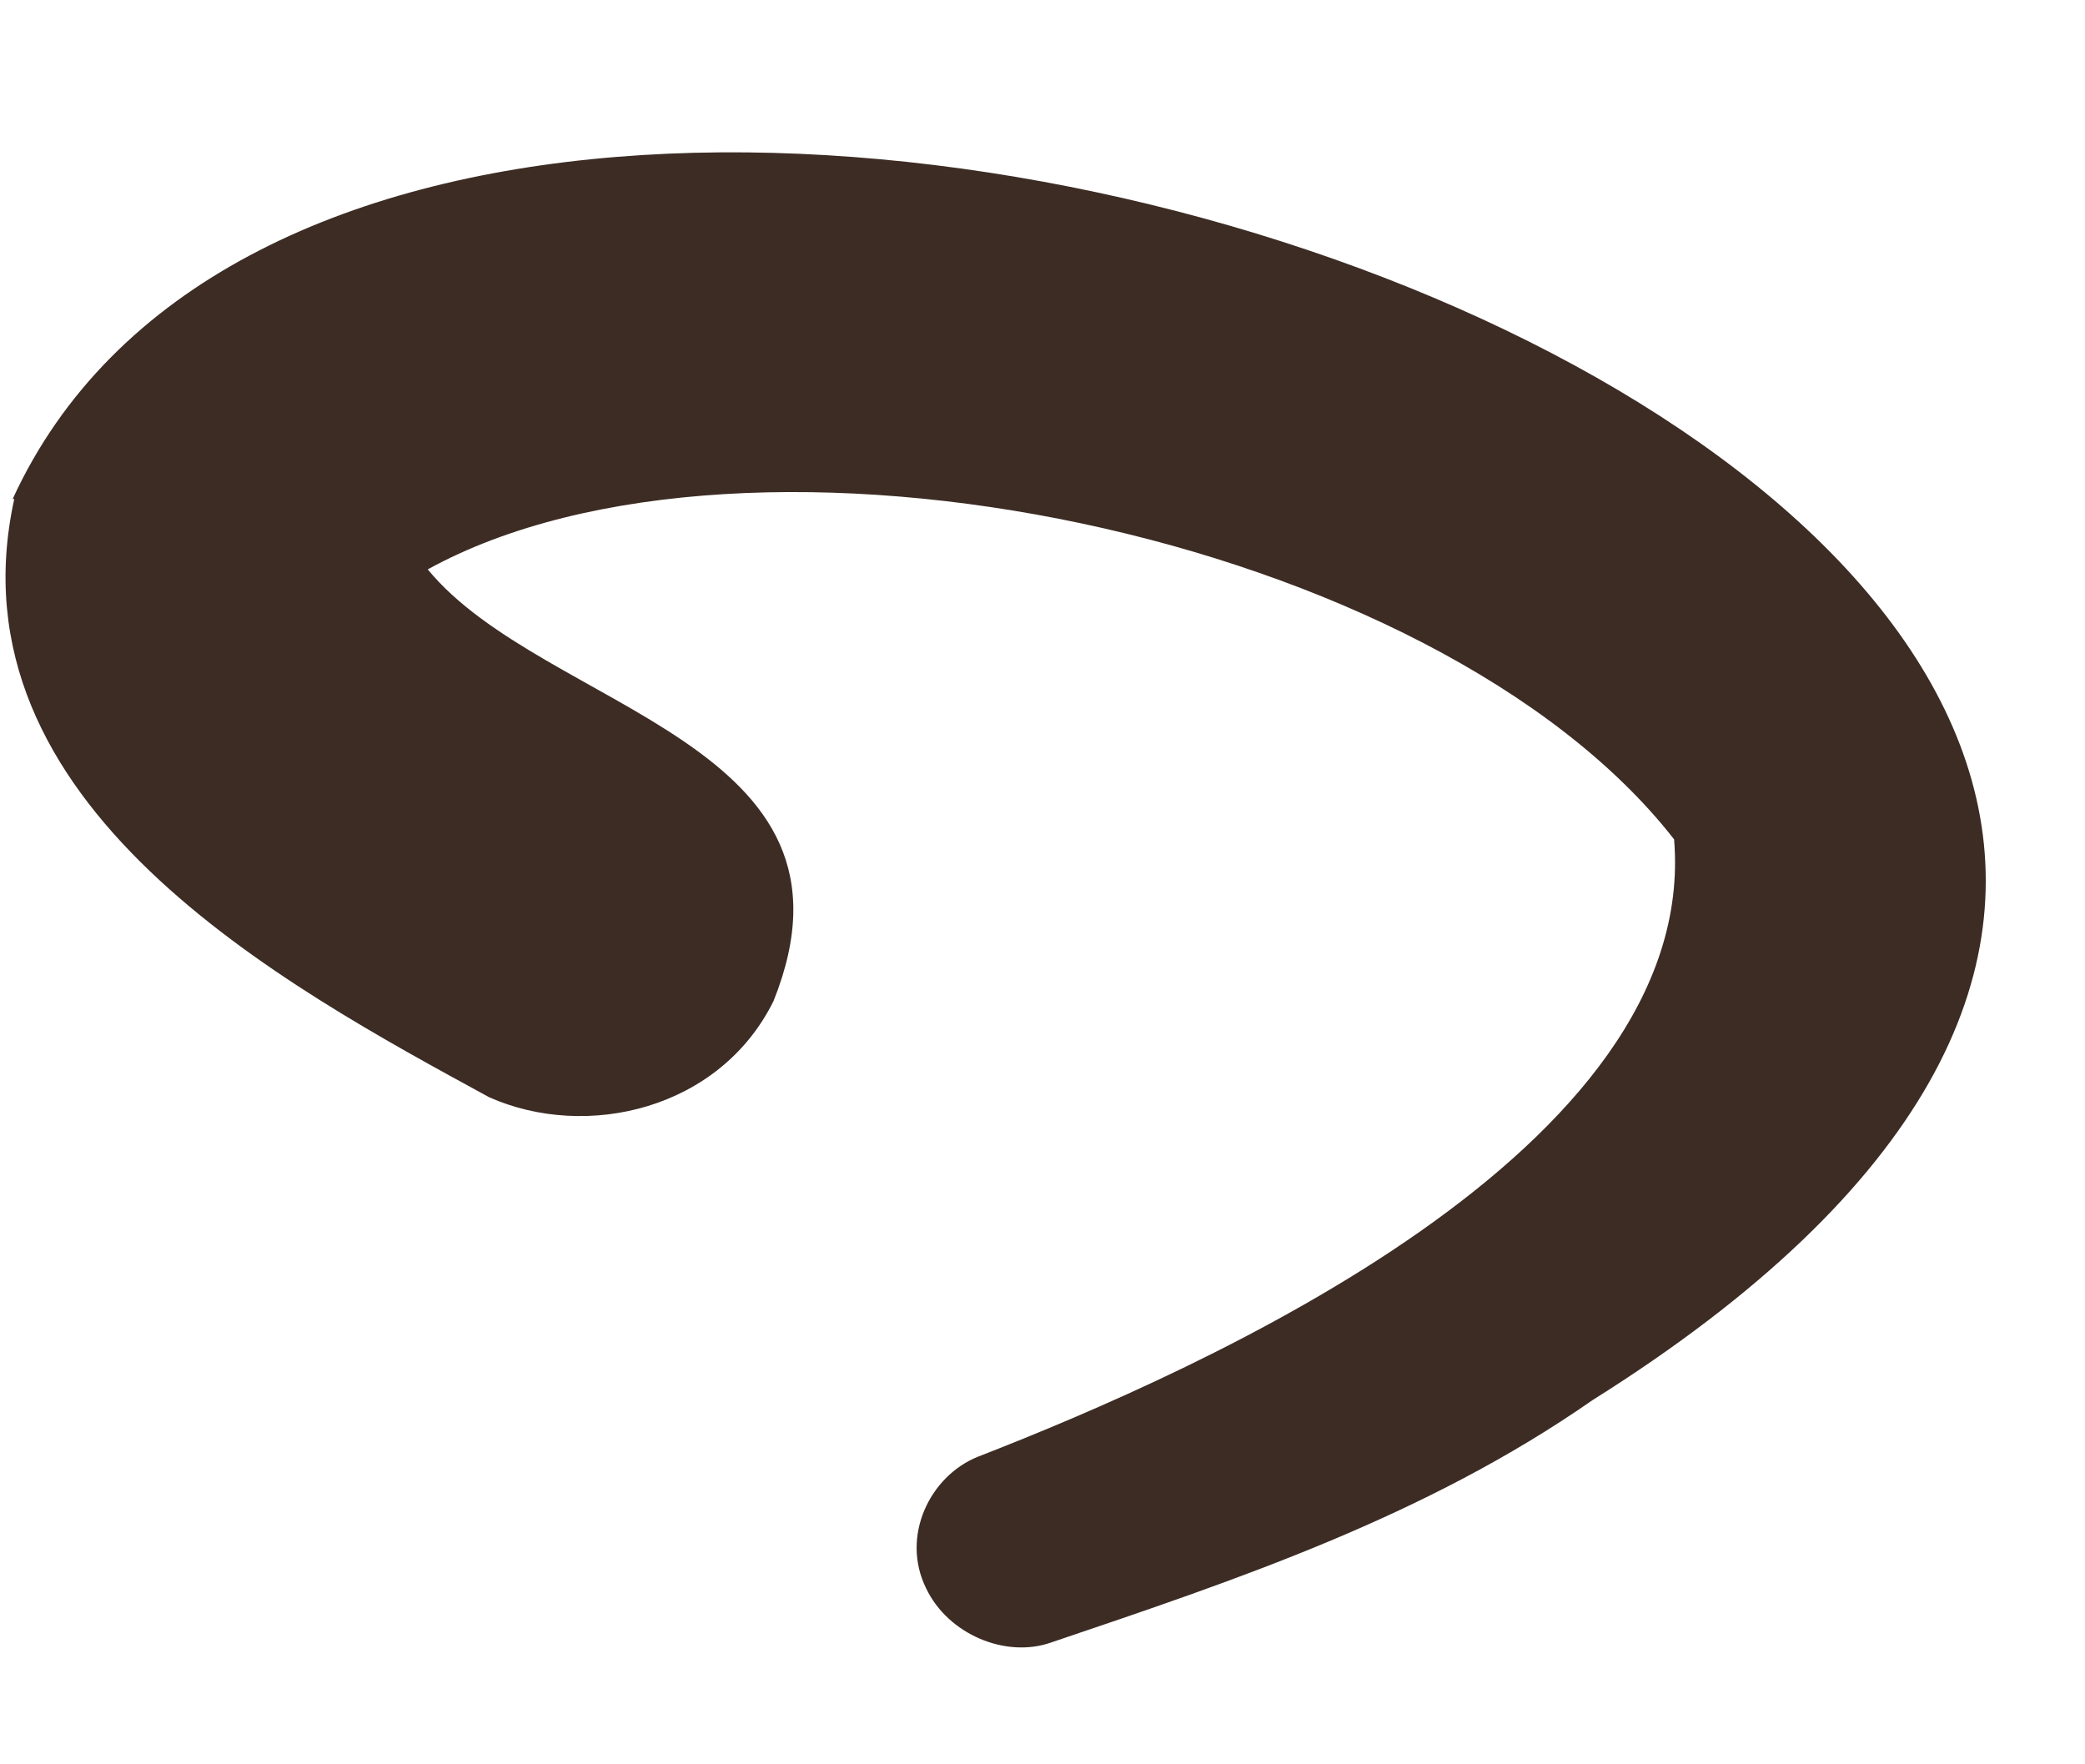 <?xml version="1.0" encoding="UTF-8"?> <svg xmlns="http://www.w3.org/2000/svg" width="13" height="11" viewBox="0 0 13 11" fill="none"><path d="M0.079 3.111C2.547 -2.262 18.358 3.439 9.93 8.729C8.886 9.456 7.714 9.848 6.552 10.241C6.272 10.339 5.912 10.192 5.774 9.902C5.615 9.579 5.797 9.202 6.098 9.082C7.501 8.536 10.598 7.167 10.438 5.233C8.948 3.323 4.663 2.451 2.667 3.55C3.392 4.432 5.471 4.623 4.823 6.241C4.489 6.917 3.658 7.111 3.05 6.841C1.773 6.144 -0.331 5.019 0.089 3.111L0.079 3.111Z" fill="#3C2C24"></path></svg> 